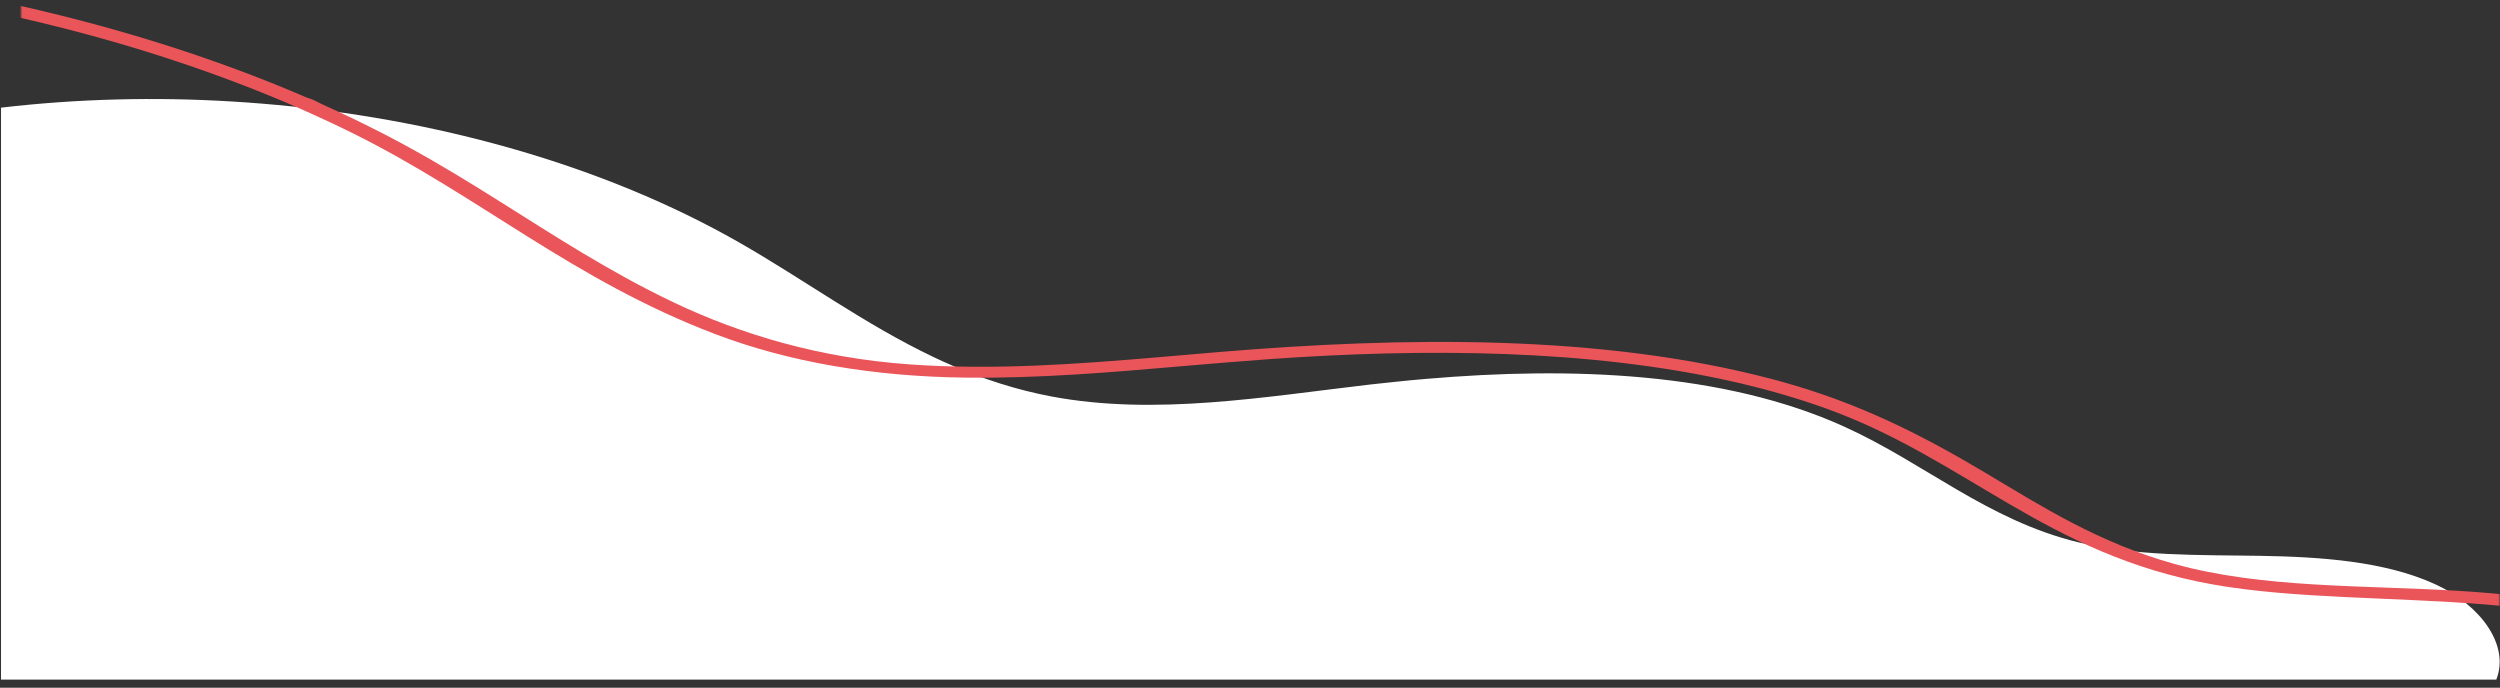 <?xml version="1.0" encoding="UTF-8"?> <svg xmlns="http://www.w3.org/2000/svg" width="1843" height="507" viewBox="0 0 1843 507" fill="none"><rect x="0" y="0" width="1843" height="507" fill="#333333" stroke="none"/><path d="M0.75 79.365V501H1840.26C1850.36 475.571 1828.62 446.026 1795.5 430.837C1758.14 413.645 1710.88 410.507 1665.79 409.752C1620.73 409.05 1574.5 410.101 1532.01 399.762C1464.85 383.345 1419.03 341.473 1359.6 314.535C1270.89 274.317 1158.53 270.128 1051.59 279.292C1047.94 279.588 1044.26 279.916 1040.6 280.27C1036.85 280.619 1033.09 280.972 1029.37 281.399C1022.85 282.024 1016.4 282.726 1009.95 283.48C932.147 292.571 851.722 306.579 775.611 292.368C749.311 287.445 725.25 279.515 702.555 269.723C700.088 268.671 697.66 267.589 695.193 266.486C692.833 265.409 690.474 264.327 688.114 263.197C637.127 238.897 592.661 205.986 544.438 178.475C445.304 121.94 321.222 86.874 192.947 76.378C189.259 76.076 185.54 75.775 181.86 75.525H181.821C178.209 75.275 174.529 75.025 170.917 74.822C114.256 71.357 56.93 72.814 0.75 79.365Z" fill="white"></path><mask id="mask0_27003_219" style="mask-type:luminance" maskUnits="userSpaceOnUse" x="15" y="0" width="1828" height="507"><path d="M15.53 0.516H1842.62V506.333H15.53V0.516Z" fill="white"></path></mask><g mask="url(#mask0_27003_219)"><path d="M-3.197 0.578V9.099C38.121 17.917 78.013 28.495 116.353 40.708C136.004 46.99 155.236 53.672 173.878 60.76C182.823 64.125 191.549 67.62 200.228 71.162C203.169 72.37 206.1 73.599 209.04 74.833C210.877 75.609 212.713 76.391 214.502 77.167C215.701 77.672 216.843 78.25 218.09 78.724C232.316 84.958 246.229 91.391 259.723 98.047C353.608 144.583 422.153 206.271 527.011 246.198C582.052 267.177 644.858 277.604 711.747 278.385C765.503 279.036 818.536 274.542 871.465 269.943C892.905 268.13 914.392 266.271 935.879 264.74C1049.55 256.698 1171.9 257.203 1278.72 281.599C1301.32 286.75 1323.21 292.984 1344.2 300.422C1449.05 337.609 1508.32 409.12 1631.95 430.979C1750.9 452.01 1928.02 425.604 1992.66 501.411C1993.26 502.089 1993.81 502.766 1994.36 503.448C1997.62 507.49 2007.35 505.13 2007.81 501.411C2007.95 500.76 2007.76 500.052 2007.17 499.349C2000.69 491.26 1992.38 483.724 1982.24 476.839C1941.2 449.073 1874.63 439.375 1812.51 435.578C1742.23 431.281 1667.76 433.797 1602.99 415.729C1547.43 400.276 1505.84 373.714 1464.38 348.99C1419.39 322.182 1372.29 297.505 1312.19 281.047C1310.27 280.521 1308.34 279.995 1306.41 279.49C1180.2 246.146 1034.48 248.234 899.014 259.49C883.912 260.745 868.715 262.078 853.517 263.385C792.957 268.536 731.626 272.984 670.656 268.635C604.462 263.911 546.842 246.776 496.94 223.078C449.15 200.391 408.469 173.604 366.969 147.599C345.71 134.255 324.137 121.016 301.27 108.5C287.681 101.036 273.588 93.854 259.133 86.917C252.195 83.599 245.077 80.307 237.969 77.094C237.503 76.891 237.046 76.667 236.494 76.391C233.649 74.979 230.023 72.922 226.255 71.969C157.206 42.167 80.773 18.219 -1.18 0.781C-1.913 0.682 -2.598 0.578 -3.197 0.578Z" fill="#EA555A"></path></g></svg> 
